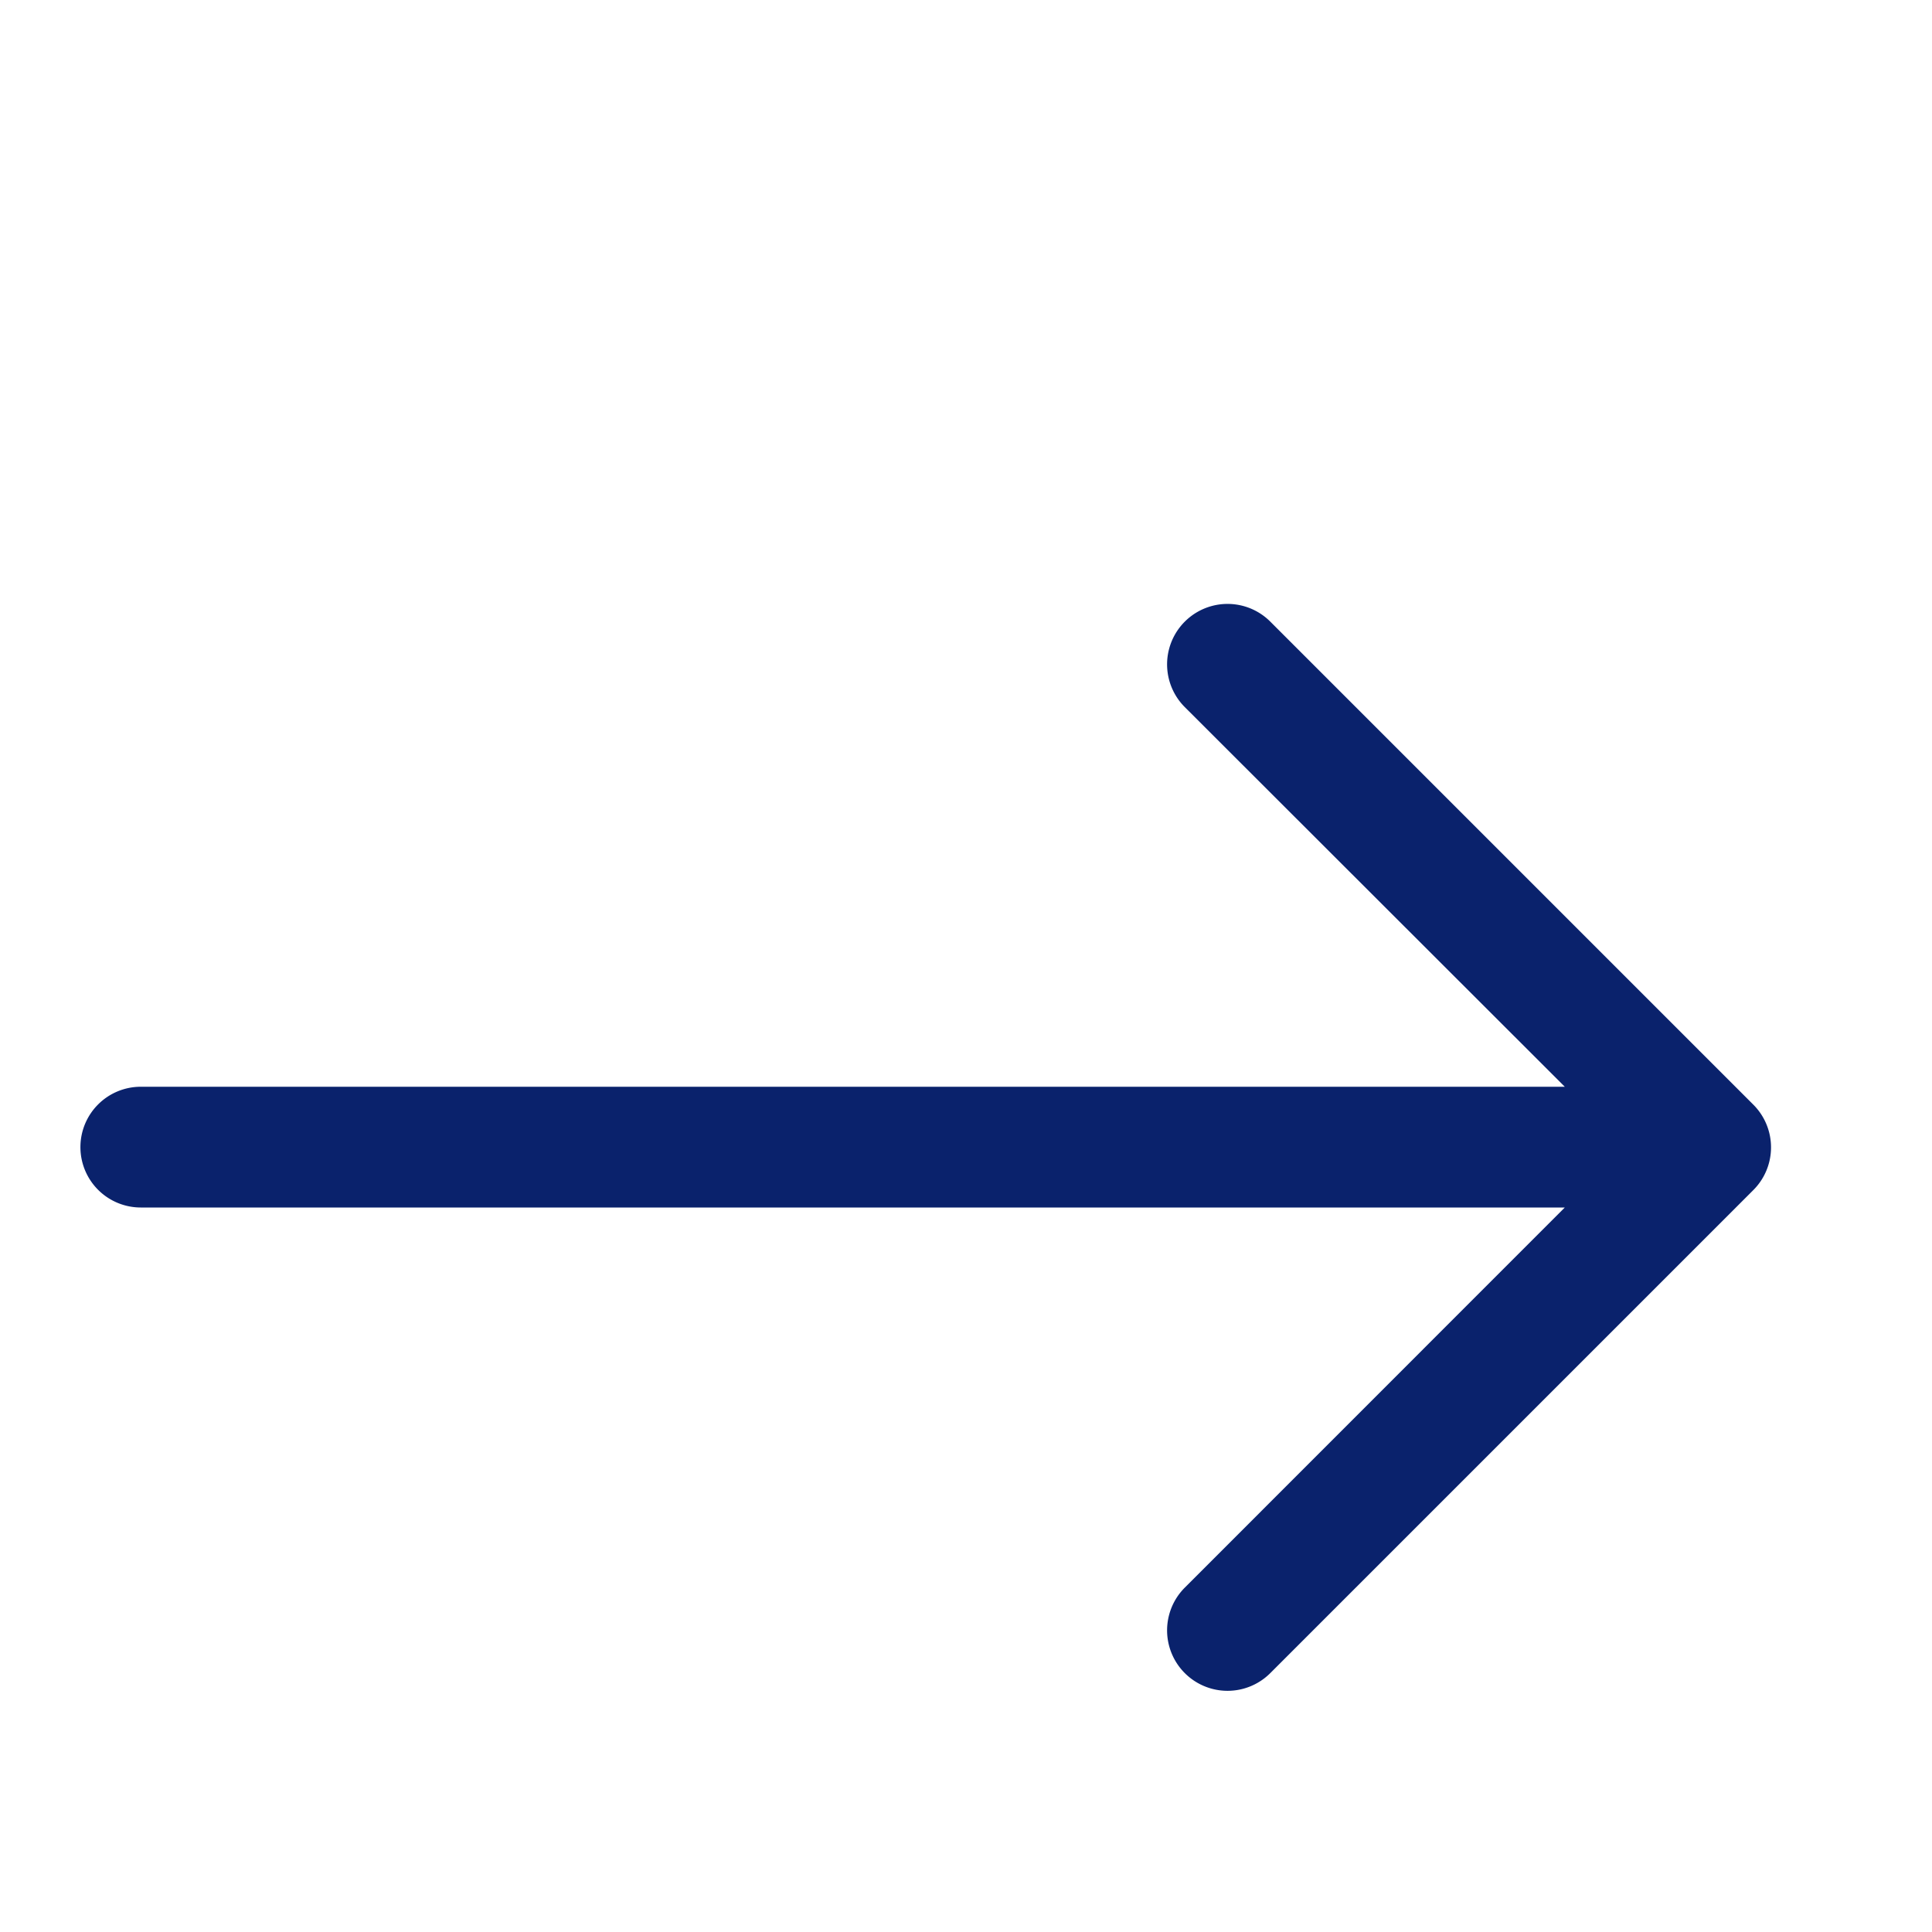 <svg width="16" height="16" fill="none" xmlns="http://www.w3.org/2000/svg"><path fill-rule="evenodd" clip-rule="evenodd" d="M.666 9.5a.5.5 0 01.5-.5h11.793L9.812 5.856a.5.5 0 01.708-.708l4 4a.5.5 0 010 .708l-4 4a.5.5 0 11-.708-.708L12.959 10H1.166a.5.5 0 01-.5-.5z" fill="#0A226C"/></svg>